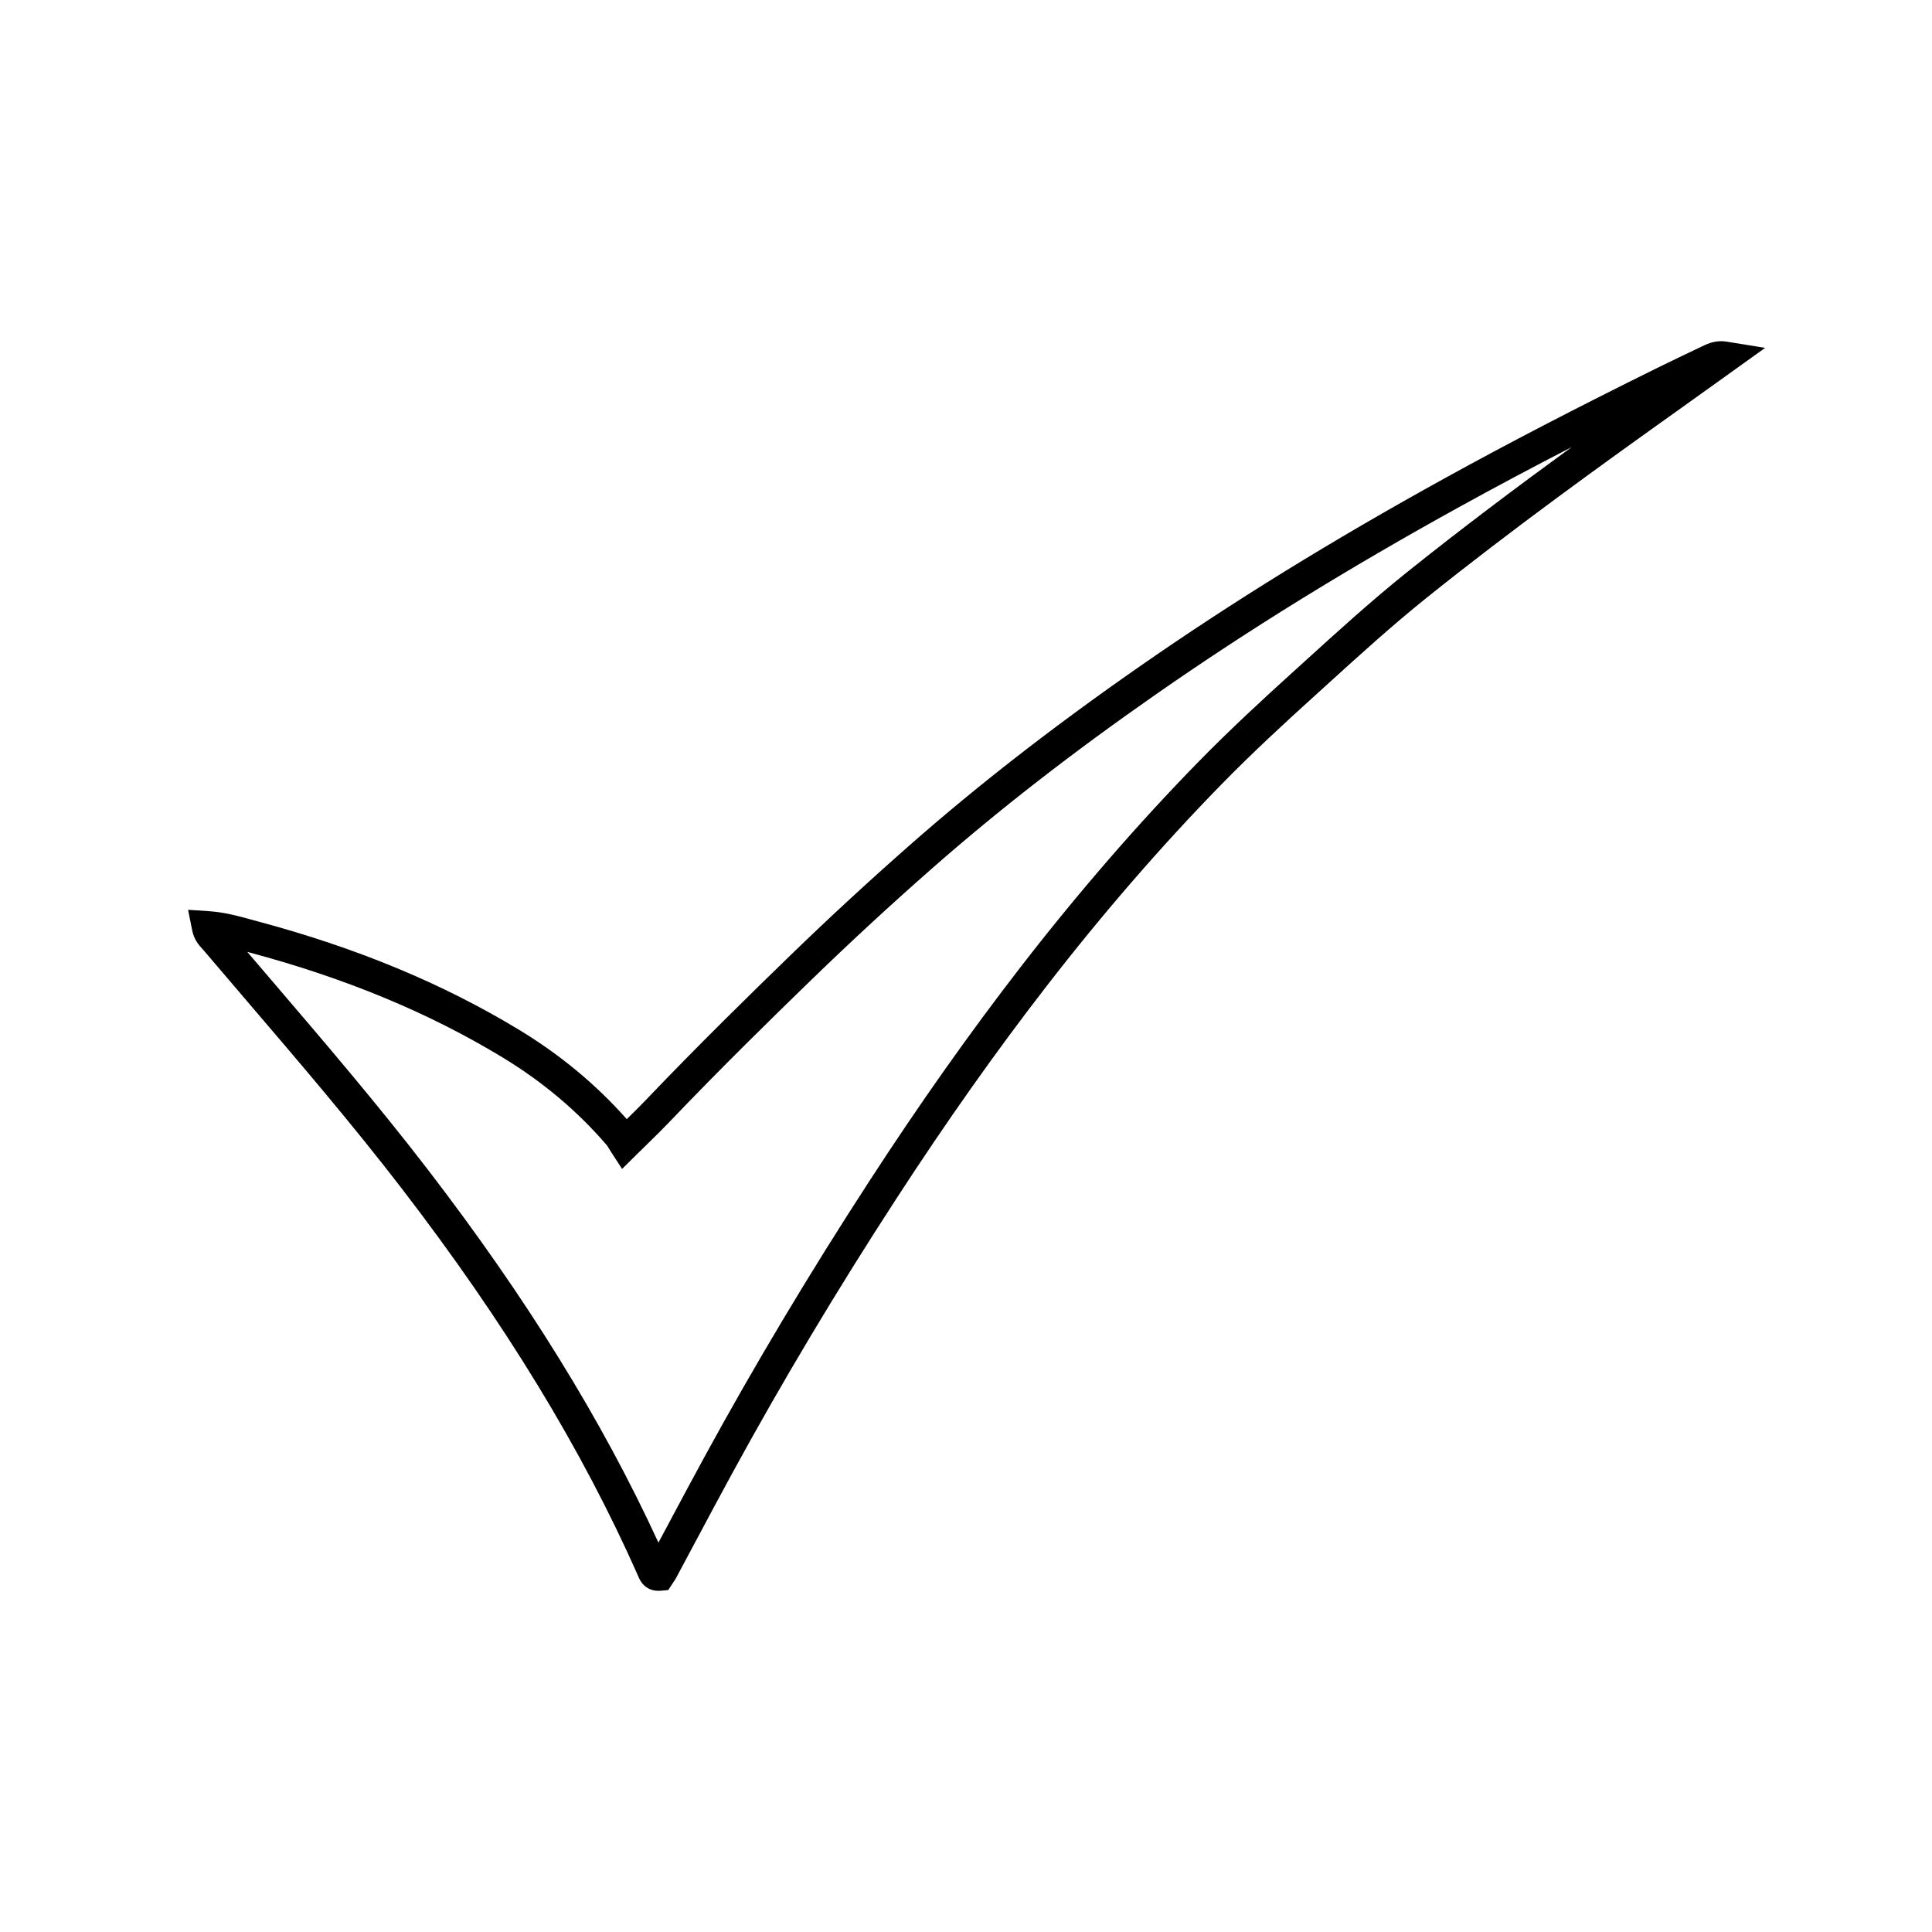 <?xml version='1.0' encoding='UTF-8'?>
<svg xmlns="http://www.w3.org/2000/svg" xmlns:xlink="http://www.w3.org/1999/xlink" version="1.1" id="Layer_1" x="0px" y="0px" width="300px" height="300px" viewBox="0 0 300 300" enable-background="new 0 0 300 300" xml:space="preserve">
<g>
	<path d="M102.222,247.02c-0.844,0-2.374-0.3-3.136-2.308c-8.718-19.696-20.693-39.327-36.63-60.067   c-7.654-9.963-15.974-19.688-24.019-29.092c-2.258-2.64-4.516-5.279-6.763-7.927c-0.076-0.09-0.152-0.173-0.229-0.257   c-0.522-0.573-1.311-1.438-1.601-2.894l-0.638-3.2l3.255,0.217c2.383,0.159,4.51,0.743,6.568,1.307l0.979,0.267   c15.452,4.138,28.742,9.654,40.631,16.866c6.344,3.846,11.952,8.501,16.684,13.847c1.032-1.008,2.011-1.969,2.929-2.934   c8.077-8.468,16.309-16.524,22.578-22.598c5.954-5.771,12.184-11.519,18.517-17.085c10.52-9.249,22.095-18.25,35.389-27.517   c14.471-10.09,30.052-19.707,47.635-29.401c9.745-5.375,20.189-10.796,32.867-17.063c2.233-1.103,4.479-2.172,6.729-3.238   l0.238-0.115c0.733-0.357,1.738-0.846,3.052-0.846c0.281,0,0.565,0.023,0.846,0.068l5.989,0.966l-7.389,5.297   c-1.869,1.342-3.738,2.683-5.613,4.019c-12.13,8.644-26.19,18.763-39.546,29.473c-5.328,4.274-10.493,8.966-15.488,13.504   l-2.377,2.158c-3.963,3.587-9.139,8.346-14.031,13.349c-9.256,9.469-18.393,20.012-27.156,31.334   c-7.895,10.201-15.526,21.001-23.33,33.015c-9.169,14.107-17.713,28.399-25.393,42.479c-1.929,3.536-3.825,7.091-5.722,10.646   c-1.016,1.904-2.032,3.809-3.053,5.711c-0.147,0.271-0.313,0.518-0.468,0.741l-0.763,1.162l-1.212,0.105   C102.436,247.016,102.326,247.02,102.222,247.02z M38.396,147.808c1.278,1.499,2.56,2.997,3.841,4.494   c8.087,9.454,16.45,19.229,24.185,29.296c15.348,19.976,27.091,38.966,35.821,57.944c0.464-0.869,0.928-1.739,1.393-2.61   c1.904-3.568,3.808-7.137,5.744-10.687c7.742-14.19,16.352-28.594,25.59-42.809c7.879-12.13,15.589-23.039,23.569-33.351   c8.881-11.474,18.145-22.163,27.535-31.769c4.987-5.1,10.235-9.925,14.25-13.56l2.371-2.152   c5.051-4.588,10.273-9.333,15.722-13.704c8.491-6.809,17.248-13.369,25.617-19.465c-6.151,3.171-11.81,6.186-17.247,9.185   c-17.428,9.609-32.863,19.136-47.189,29.125c-13.139,9.159-24.569,18.047-34.947,27.171c-6.272,5.513-12.442,11.206-18.339,16.92   c-6.237,6.042-14.423,14.055-22.438,22.457c-1.073,1.126-2.188,2.215-3.369,3.367c-0.551,0.538-1.124,1.097-1.724,1.69   l-2.185,2.161l-1.671-2.578c-0.143-0.221-0.266-0.423-0.378-0.61c-0.118-0.195-0.24-0.398-0.302-0.47   c-4.536-5.292-9.983-9.882-16.195-13.647c-11.479-6.963-24.344-12.298-39.332-16.312L38.396,147.808z"/>
</g>
</svg>